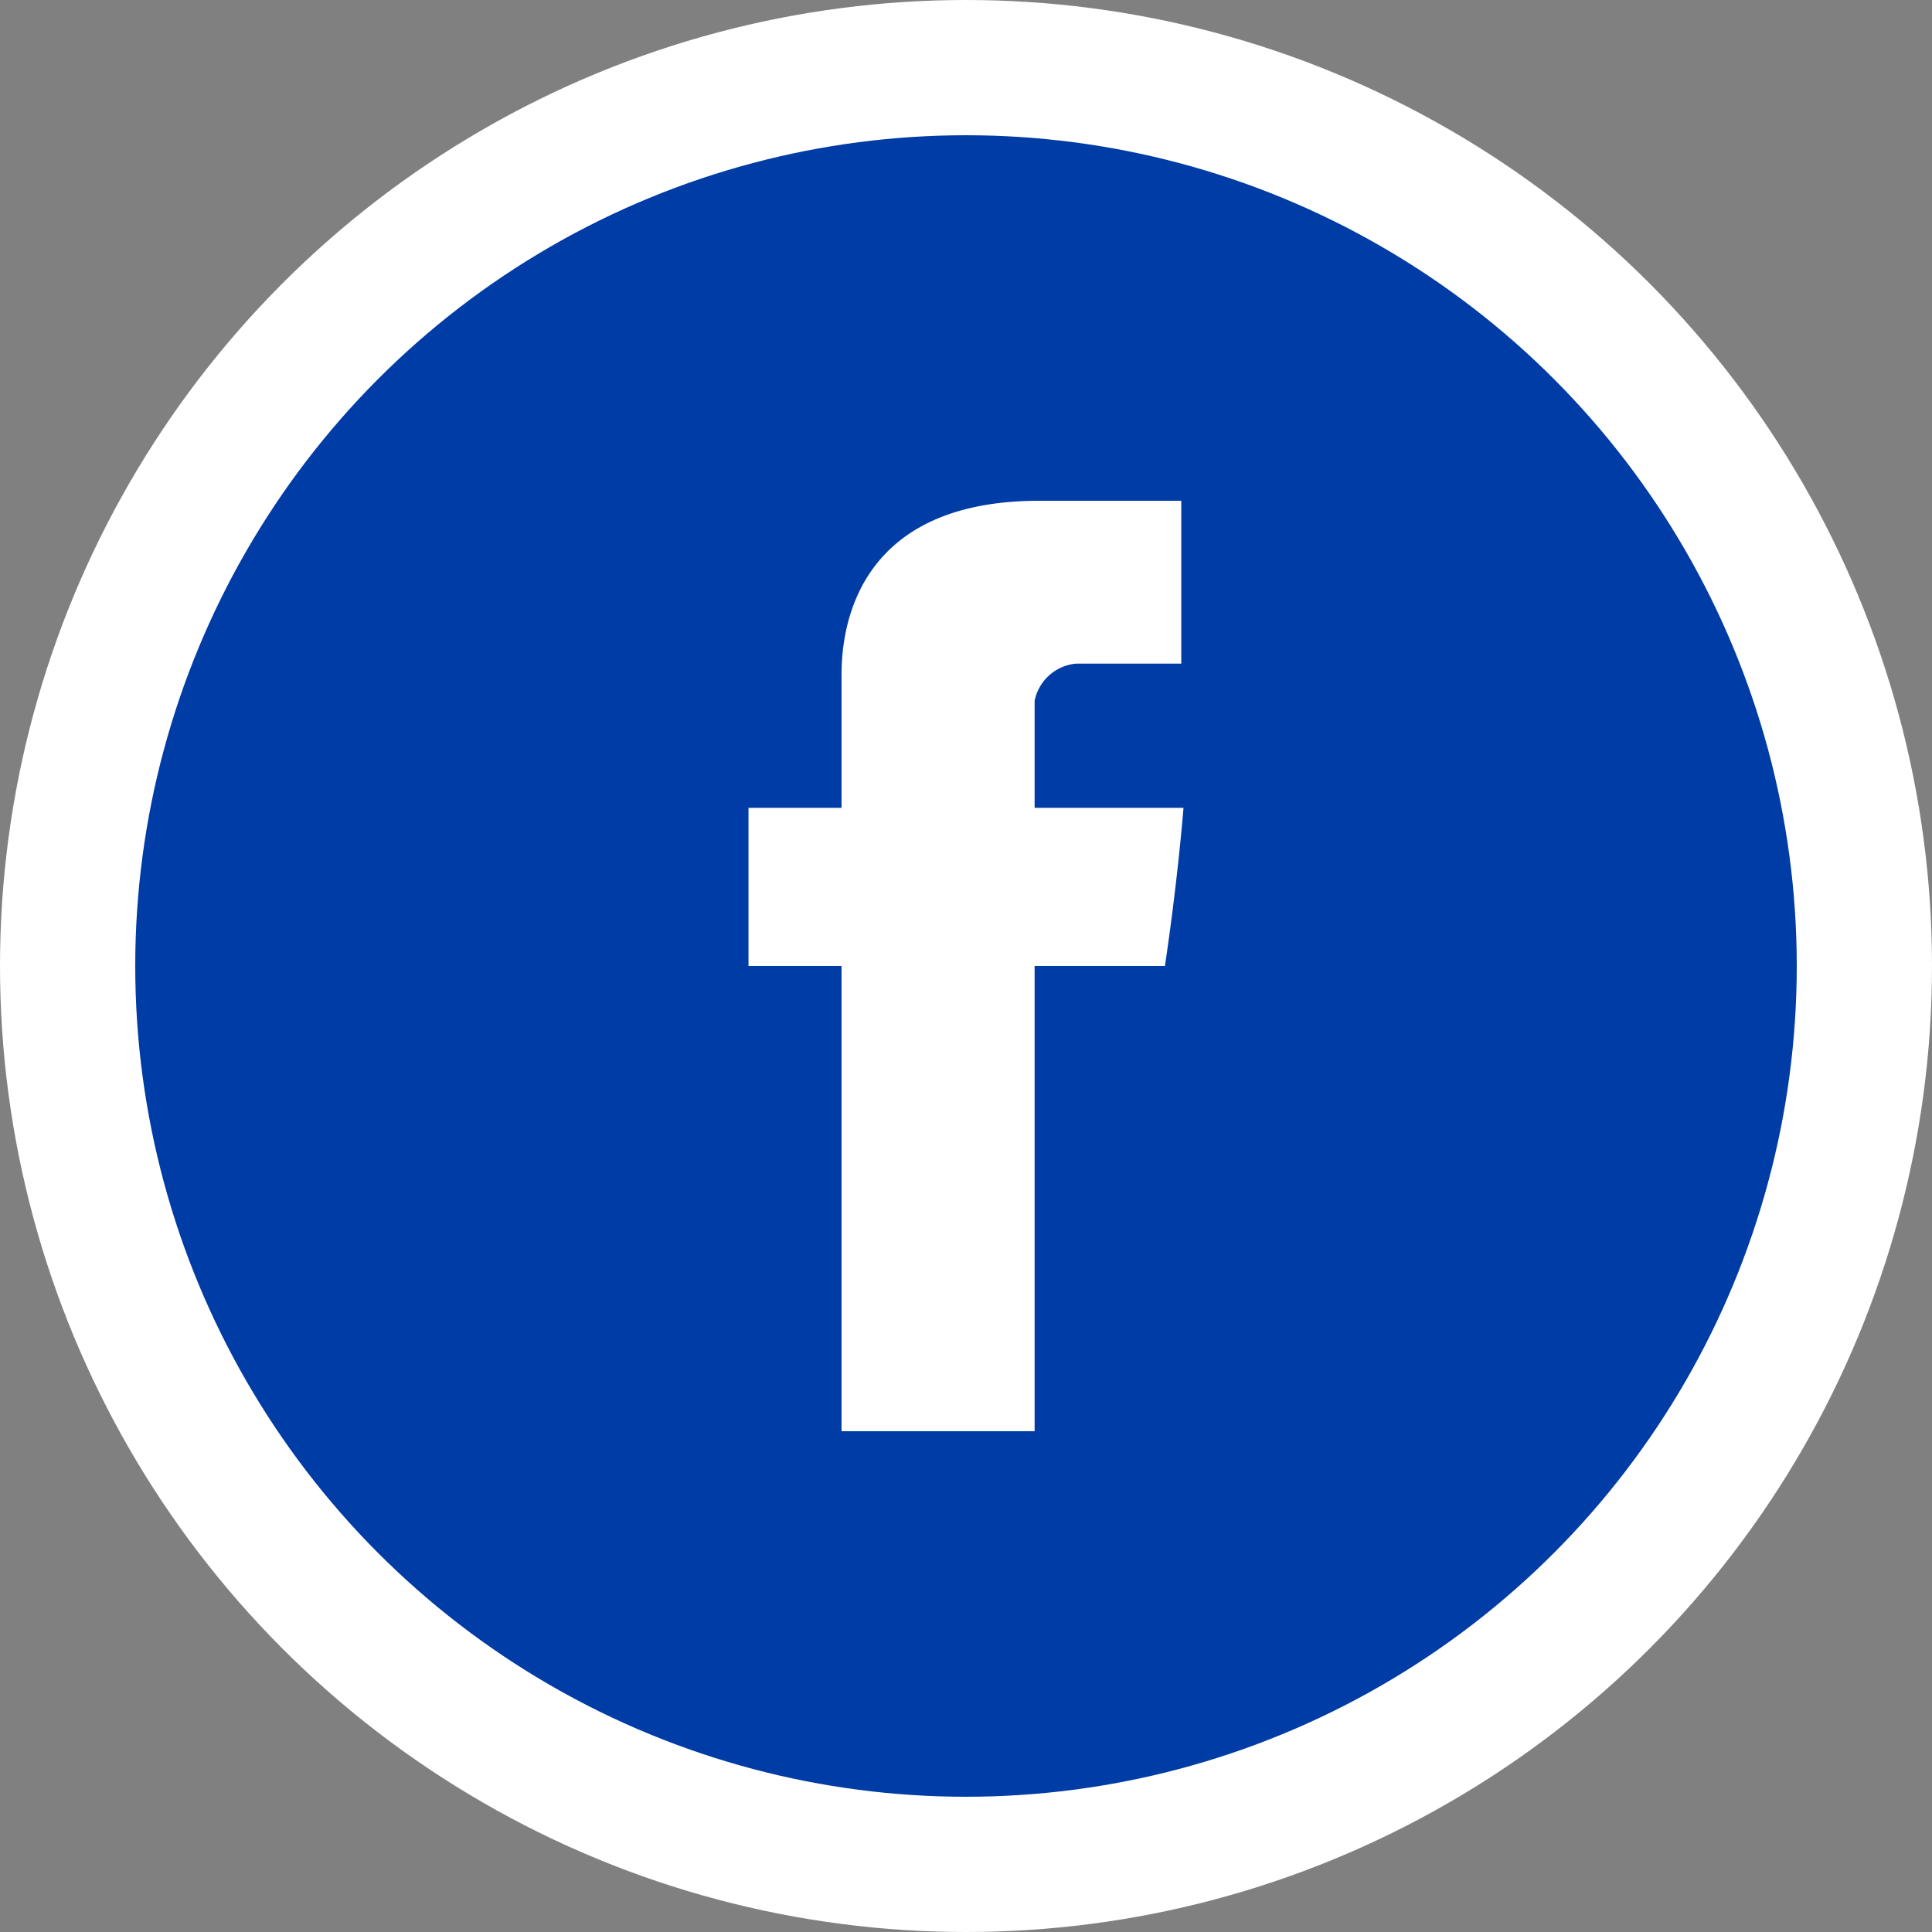 <svg height="100" viewBox="0 0 100 100" width="100" xmlns="http://www.w3.org/2000/svg" xmlns:xlink="http://www.w3.org/1999/xlink"><rect x="0" y="0" width="100" height="100" fill="#808080" stroke="none"/><clipPath id="a"><path d="m0 0h100v100h-100z"/></clipPath><g clip-path="url(#a)"><circle cx="50" cy="50" fill="#fff" r="50"/><circle cx="43" cy="43" fill="#003ca5" r="43" transform="translate(7 7)"/><path d="m4.816 9.271v6.622h-4.816v8.188h4.816v24.081h9.994v-24.081h6.743s.6-3.853.963-8.188h-7.706v-5.538a2.408 2.408 0 0 1 2.167-1.926h5.423v-8.429h-7.349c-10.476 0-10.235 8.067-10.235 9.271zm0 0" fill="#fff" transform="translate(38.742 25.919)"/></g></svg>